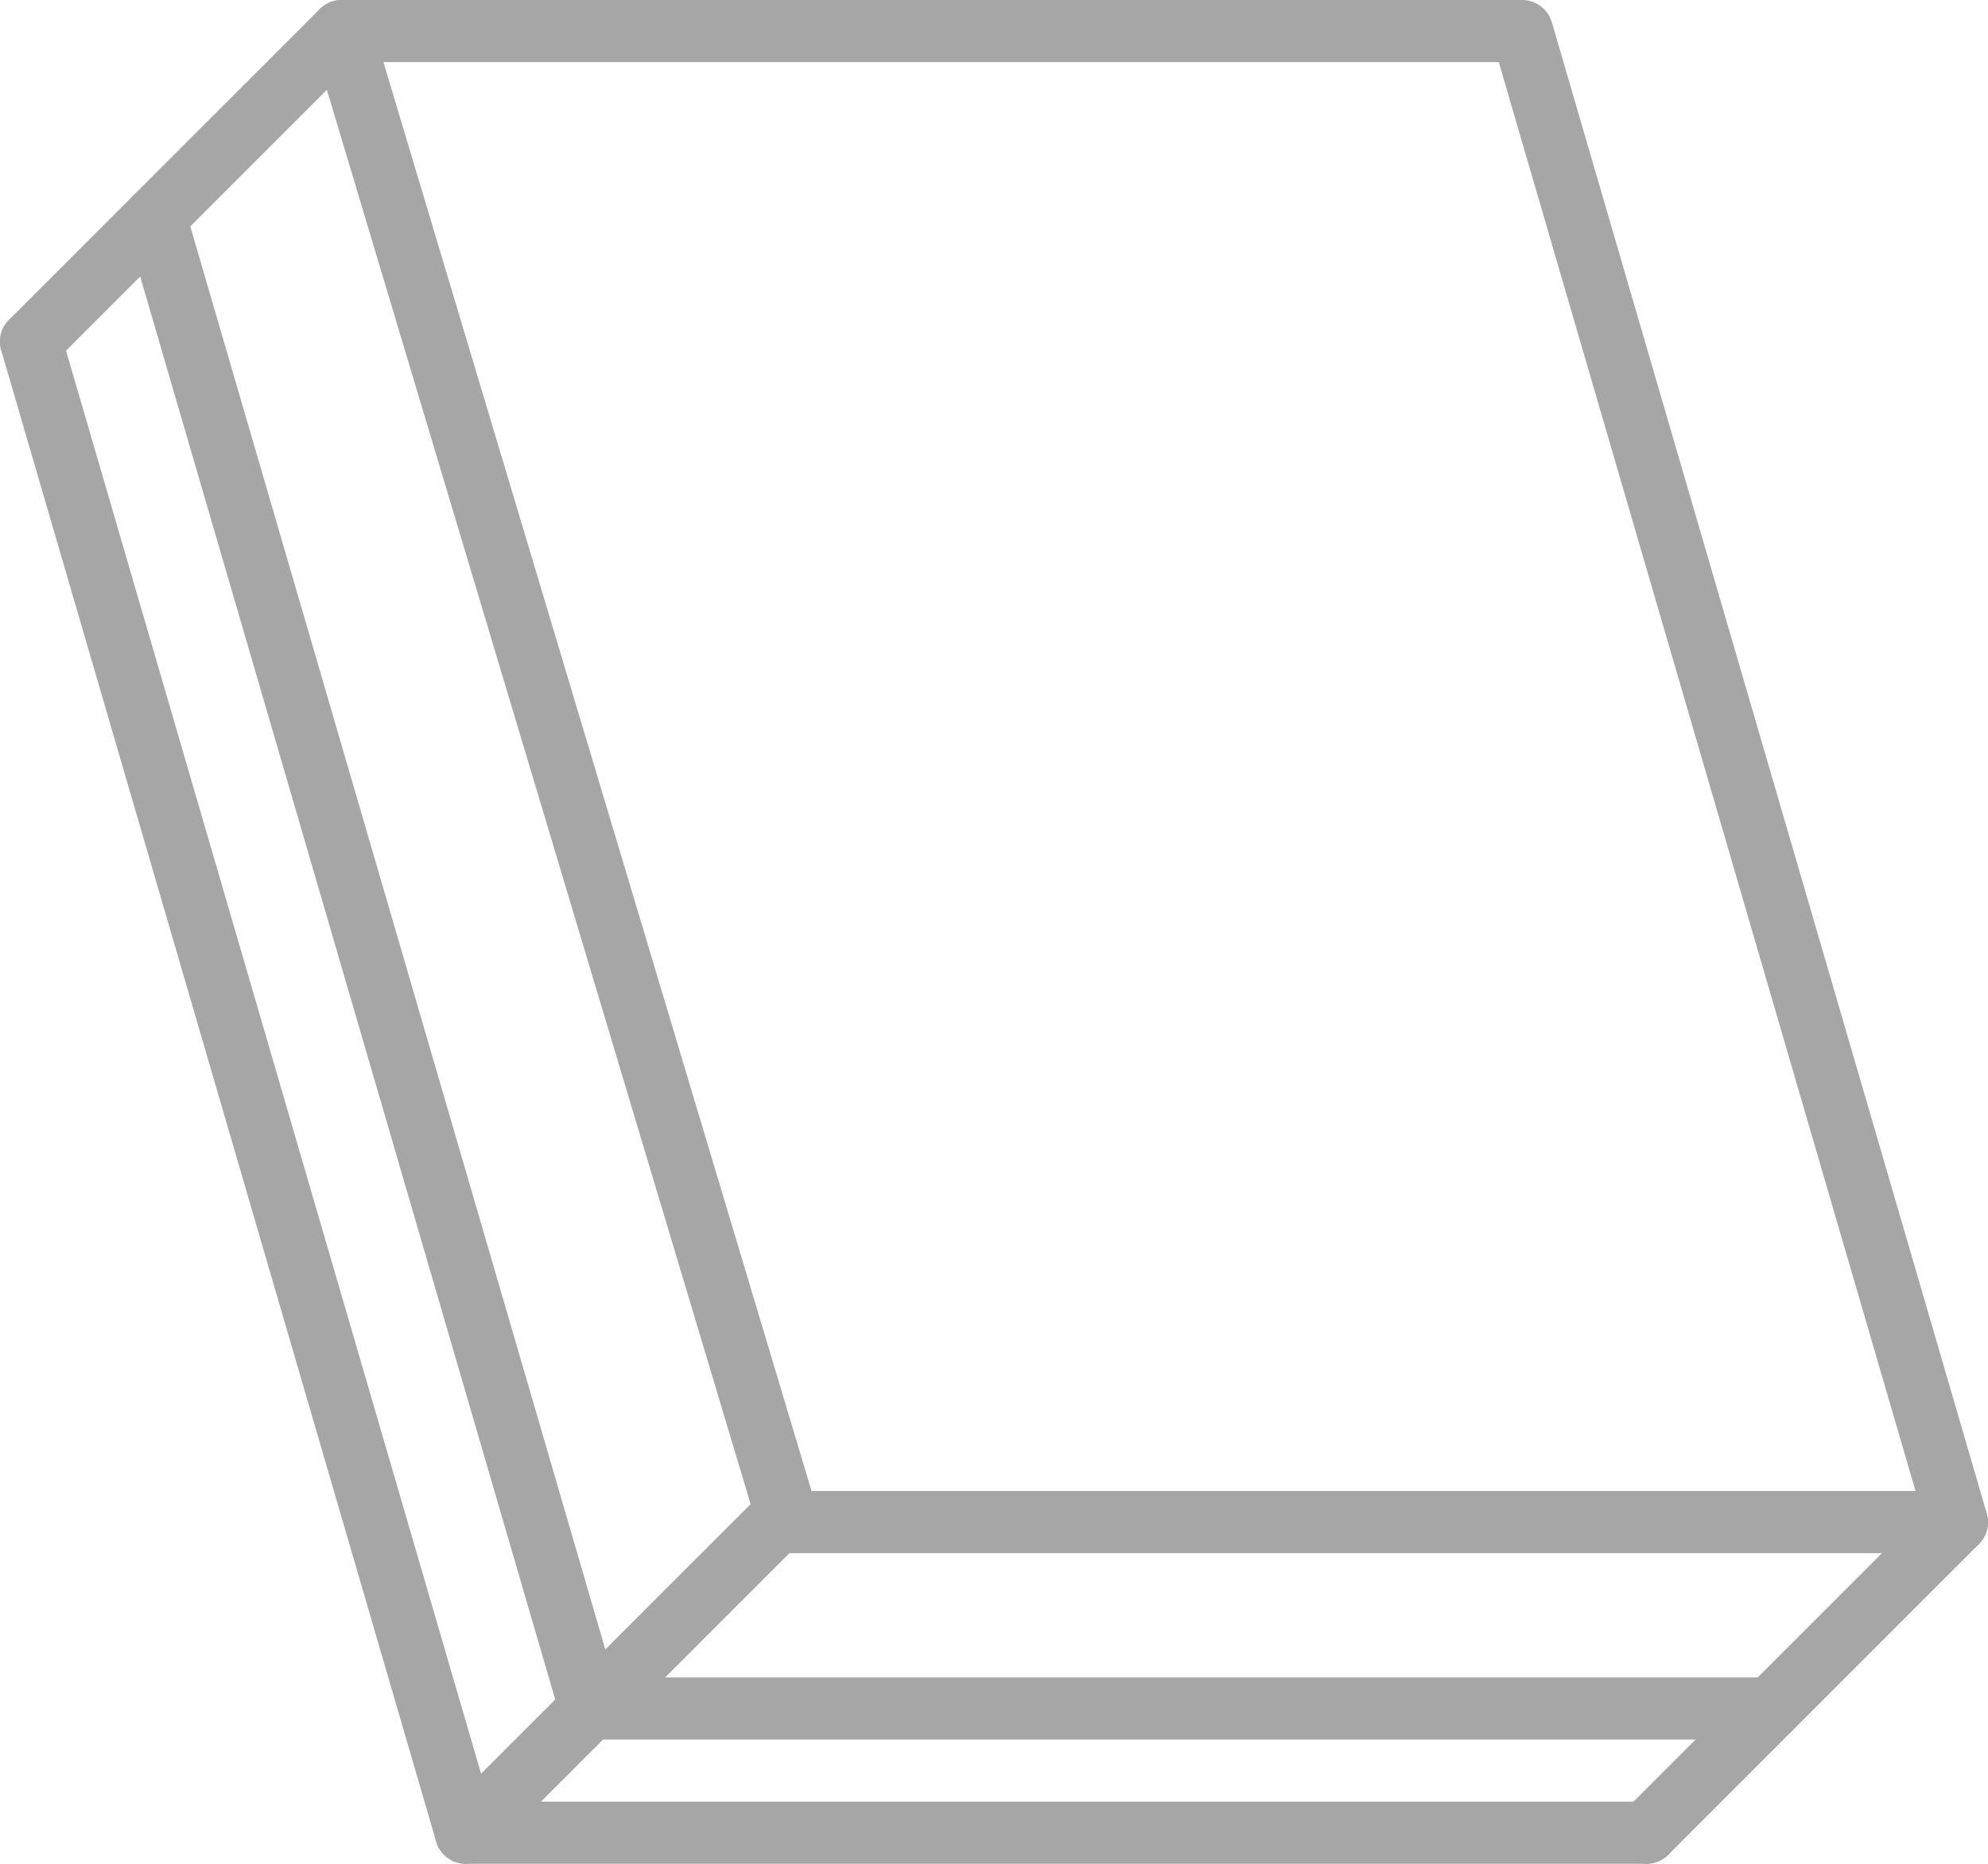 <svg width="32" height="30" viewBox="0 0 32 30" fill="none" xmlns="http://www.w3.org/2000/svg">
<path d="M5.5 0.5H24.5L31.5 24.5H12.691L5.5 0.5Z" stroke="#A6A6A6" stroke-linecap="round" stroke-linejoin="round"/>
<path d="M2.5 3.5L9.5 27.5H28.5" stroke="#A6A6A6" stroke-linecap="round" stroke-linejoin="round"/>
<path d="M0.5 5.5L7.5 29.5H26.5" stroke="#A6A6A6" stroke-linecap="round" stroke-linejoin="round"/>
<path d="M5.5 0.5L0.5 5.5" stroke="#A6A6A6" stroke-linecap="round" stroke-linejoin="round"/>
<path d="M12.5 24.5L7.5 29.5" stroke="#A6A6A6" stroke-linecap="round" stroke-linejoin="round"/>
<path d="M31.5 24.5L26.5 29.5" stroke="#A6A6A6" stroke-linecap="round" stroke-linejoin="round"/>
</svg>
